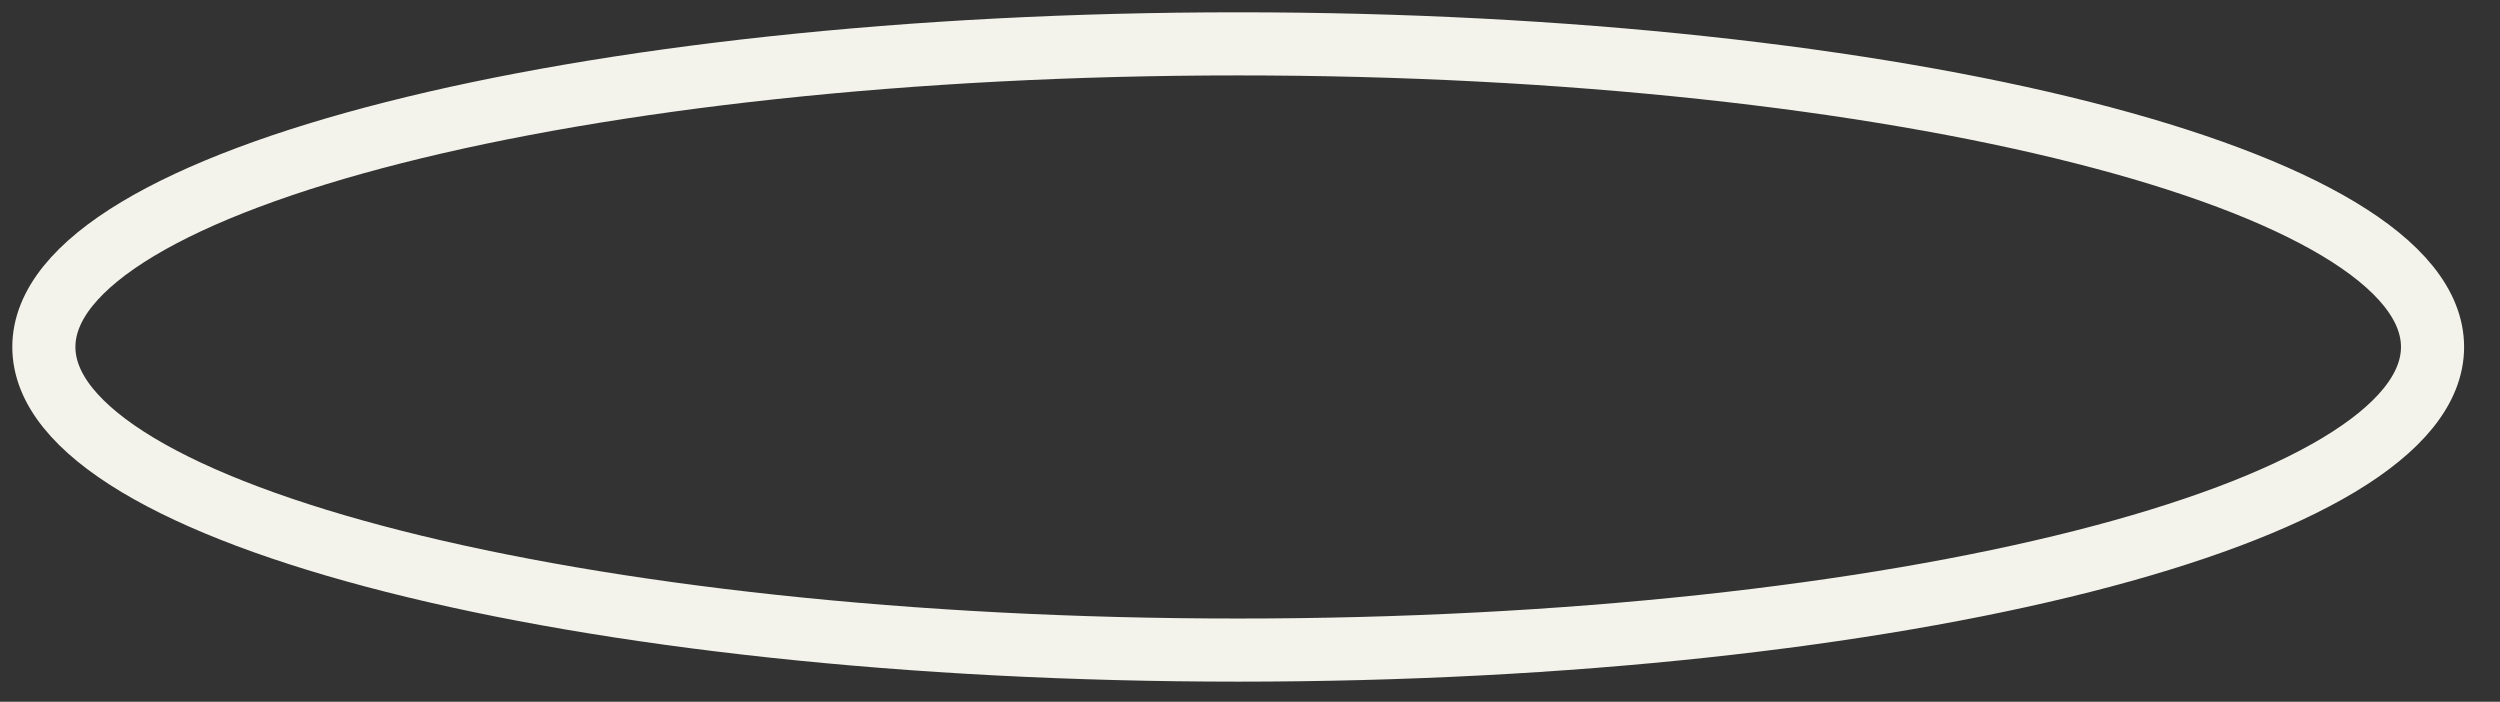 <?xml version="1.0" encoding="utf-8"?>
<svg xmlns="http://www.w3.org/2000/svg" fill="none" height="100%" overflow="visible" preserveAspectRatio="none" style="display: block;" viewBox="0 0 57 16" width="100%">
<rect x="0" y="0" width="57" height="16" fill="#333333" stroke="none"/>
<path d="M28.231 14.822C43.27 14.822 55.462 11.728 55.462 7.911C55.462 4.094 43.27 1 28.231 1C13.192 1 1 4.094 1 7.911C1 11.728 13.192 14.822 28.231 14.822Z" id="Vector" stroke="#F3F3EC" stroke-miterlimit="10" stroke-width="1.439"/>
</svg>